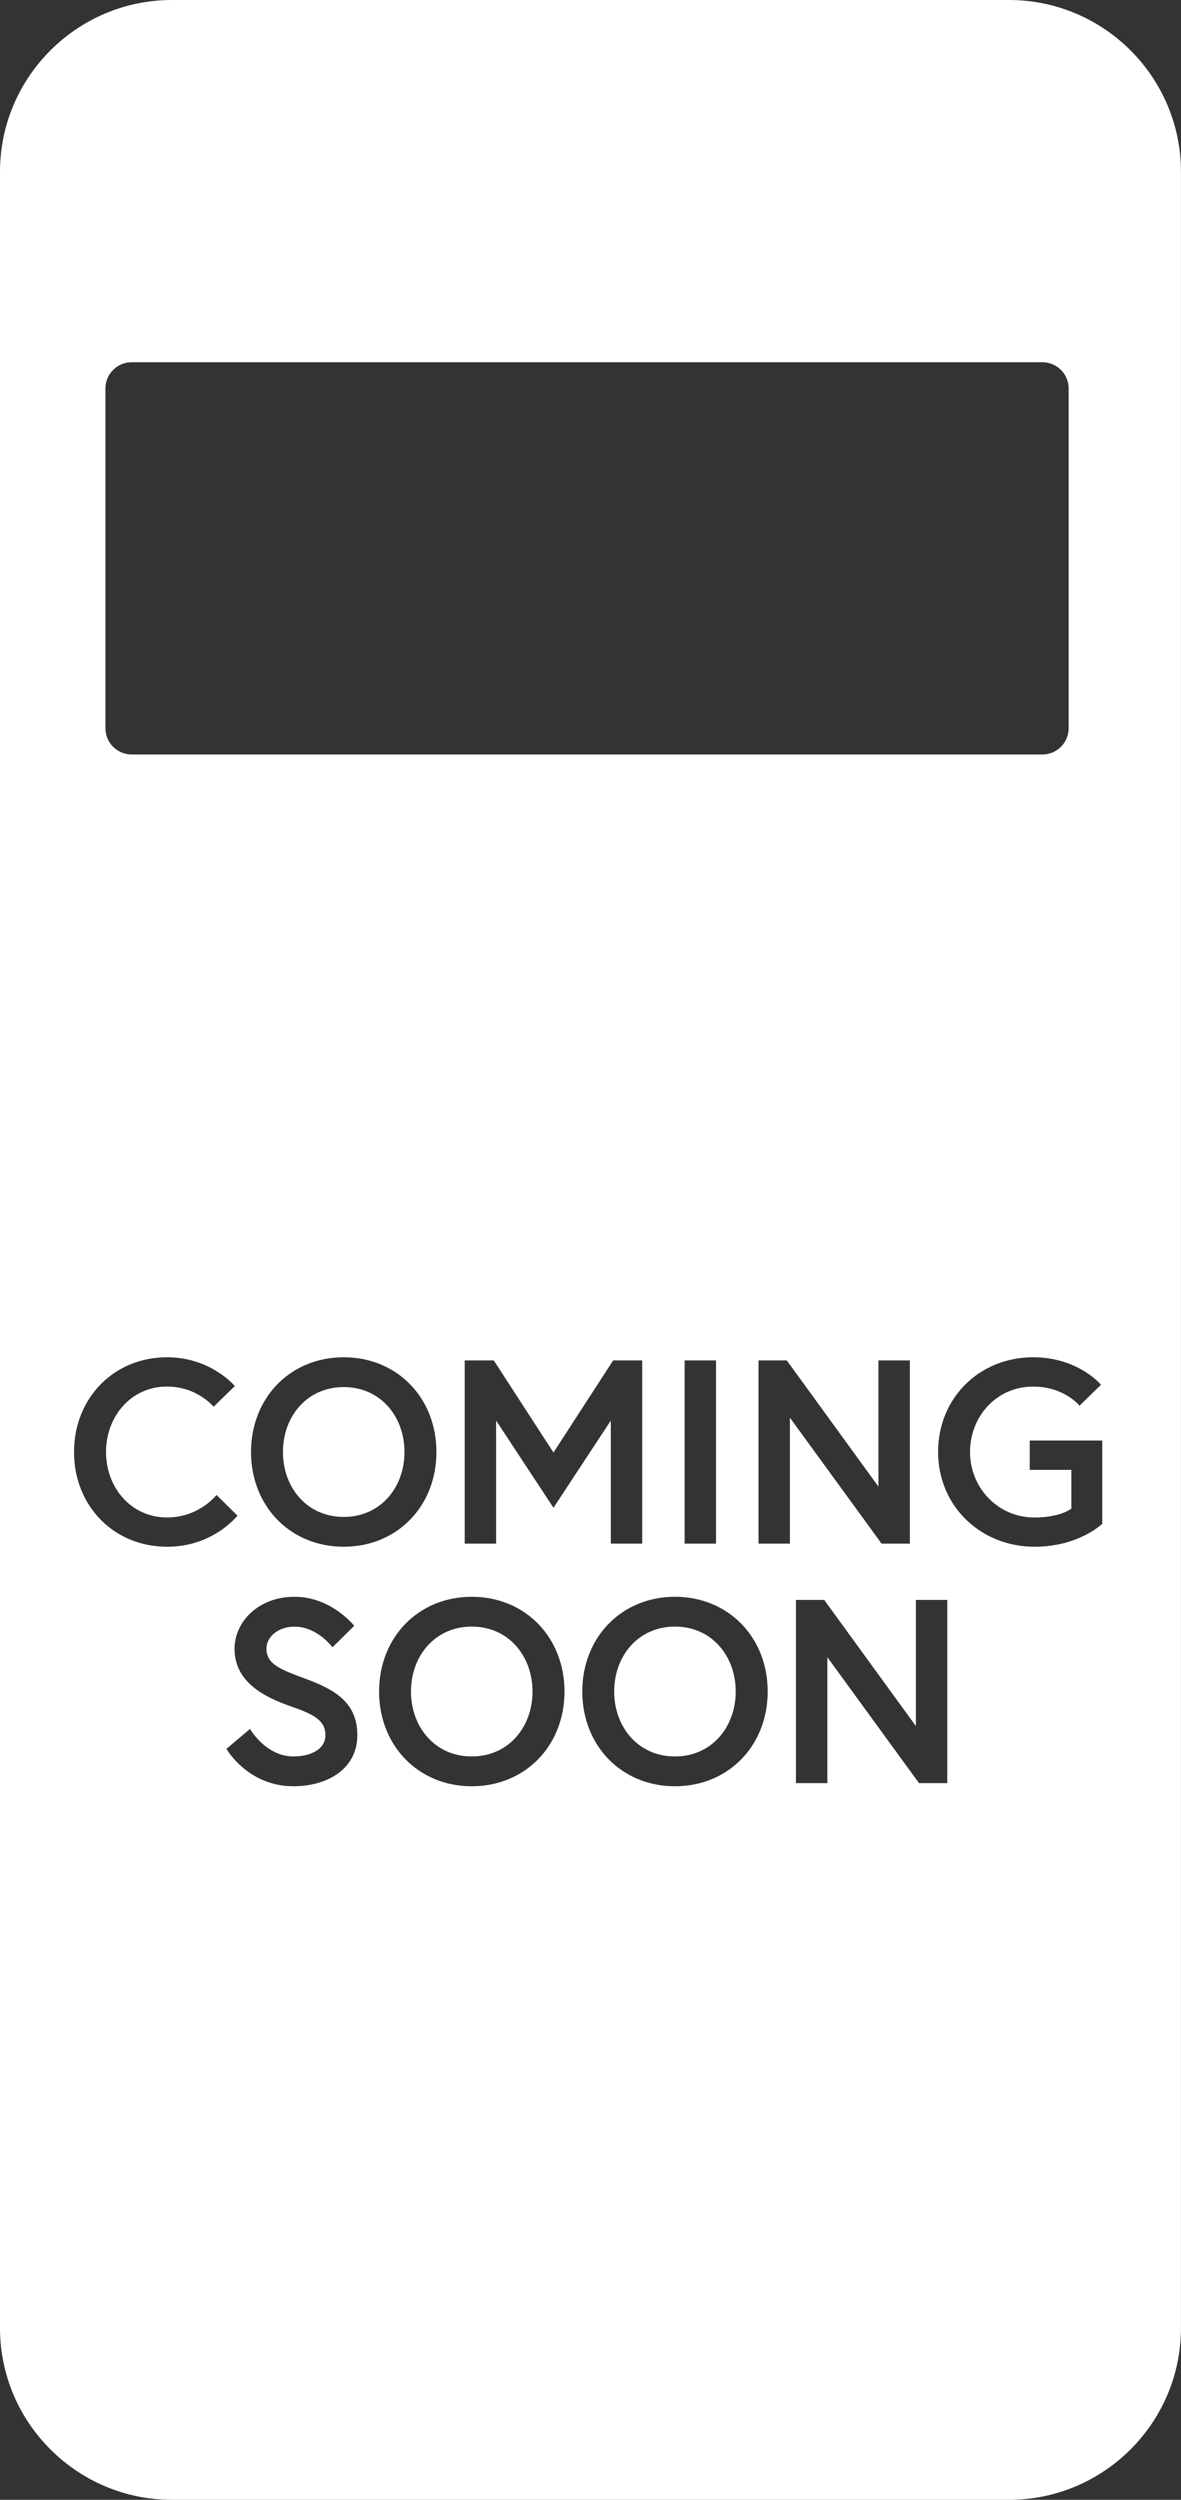 <svg width="339" height="717" viewBox="0 0 339 717" fill="none" xmlns="http://www.w3.org/2000/svg">
<rect x="0" y="0" width="339" height="717" fill="#333333" stroke="none"/>
<path fill-rule="evenodd" clip-rule="evenodd" d="M193.739 466.542C183.144 466.542 176.299 475.025 176.299 485.164C176.299 495.303 183.144 503.785 193.739 503.785C204.335 503.785 211.18 495.303 211.18 485.164C211.18 475.025 204.335 466.542 193.739 466.542Z" fill="white"/>
<path fill-rule="evenodd" clip-rule="evenodd" d="M81.222 416.465C81.222 426.604 88.068 435.086 98.663 435.086C109.258 435.086 116.103 426.604 116.103 416.465C116.103 406.326 109.258 397.843 98.663 397.843C88.068 397.843 81.222 406.326 81.222 416.465Z" fill="white"/>
<path fill-rule="evenodd" clip-rule="evenodd" d="M289.634 0H49.355C22.148 0 0 22.11 0 49.296V667.704C0 694.89 22.148 717 49.355 717H289.634C316.852 717 338.988 694.878 338.988 667.704V49.296C338.988 22.11 316.84 0 289.634 0ZM30.267 111.391C30.267 107.272 33.643 103.9 37.767 103.9H299.248C303.371 103.9 306.747 107.272 306.747 111.391V208.909C306.747 213.028 303.371 216.4 299.248 216.4H37.767C33.643 216.4 30.267 213.028 30.267 208.909V111.391ZM205.538 390.189V442.74H196.52V390.189H205.538ZM158.87 432.461L142.41 407.457V442.74H133.392V390.189H141.733L158.87 416.617L176.007 390.189H184.347V442.74H175.329V407.457L158.87 432.461ZM125.273 416.465C125.273 432.006 114.001 443.639 98.663 443.639C83.325 443.639 72.052 432.006 72.052 416.465C72.052 400.924 83.325 389.291 98.663 389.291C114.001 389.291 125.273 400.924 125.273 416.465ZM47.93 443.639C32.743 443.639 21.249 432.006 21.249 416.465C21.249 400.924 32.755 389.291 47.93 389.291C60.557 389.291 67.403 397.552 67.403 397.552L61.317 403.479C61.317 403.479 56.586 397.692 47.941 397.692C37.568 397.692 30.431 406.326 30.431 416.465C30.431 426.604 37.568 435.238 47.941 435.238C57.193 435.238 62.146 428.786 62.146 428.786L68.162 434.713C68.162 434.713 61.247 443.65 47.941 443.65L47.93 443.639ZM84.236 512.338C71.082 512.338 64.996 501.604 64.996 501.604L71.76 495.898C71.76 495.898 76.269 503.785 84.236 503.785C88.745 503.785 93.406 501.989 93.406 497.707C93.406 493.425 90.018 491.698 83.78 489.528C76.035 486.821 67.321 482.62 67.321 472.855C67.321 465.422 73.933 457.99 84.54 457.99C95.147 457.99 101.677 466.321 101.677 466.321L95.439 472.481C95.439 472.481 91.081 466.554 84.54 466.554C80.031 466.554 76.491 469.331 76.491 472.855C76.491 477.44 80.626 478.863 87.846 481.559C95.883 484.557 102.576 488.163 102.576 497.695C102.576 507.227 94.154 512.338 84.236 512.338ZM135.425 512.338C120.087 512.338 108.814 500.705 108.814 485.164C108.814 469.623 120.087 457.99 135.425 457.99C150.763 457.99 162.035 469.623 162.035 485.164C162.035 500.705 150.763 512.338 135.425 512.338ZM193.751 512.338C178.413 512.338 167.14 500.705 167.14 485.164C167.14 469.623 178.413 457.99 193.751 457.99C209.089 457.99 220.362 469.623 220.362 485.164C220.362 500.705 209.089 512.338 193.751 512.338ZM226.74 442.74H217.722V390.189H225.84L252.147 426.382V390.189H261.165V442.74H253.047L226.74 406.629V442.74ZM271.913 511.439H263.794L237.487 475.328V511.439H228.469V458.888H236.587L262.894 495.07V458.888H271.913V511.439ZM316.408 437.035C316.408 437.035 309.714 443.639 296.935 443.639C281.527 443.639 269.273 432.006 269.273 416.465C269.273 400.924 281.153 389.291 296.561 389.291C309.492 389.291 316.034 397.178 316.034 397.178L309.866 403.187C309.866 403.187 305.509 397.703 296.561 397.703C285.966 397.703 278.443 406.337 278.443 416.477C278.443 426.616 286.339 435.25 296.935 435.25C304.446 435.25 307.53 432.695 307.53 432.695V421.587H295.579V413.175H316.396V437.047L316.408 437.035Z" fill="white"/>
<path fill-rule="evenodd" clip-rule="evenodd" d="M135.413 466.542C124.818 466.542 117.972 475.025 117.972 485.164C117.972 495.303 124.818 503.785 135.413 503.785C146.008 503.785 152.854 495.303 152.854 485.164C152.854 475.025 146.008 466.542 135.413 466.542Z" fill="white"/>
</svg>
